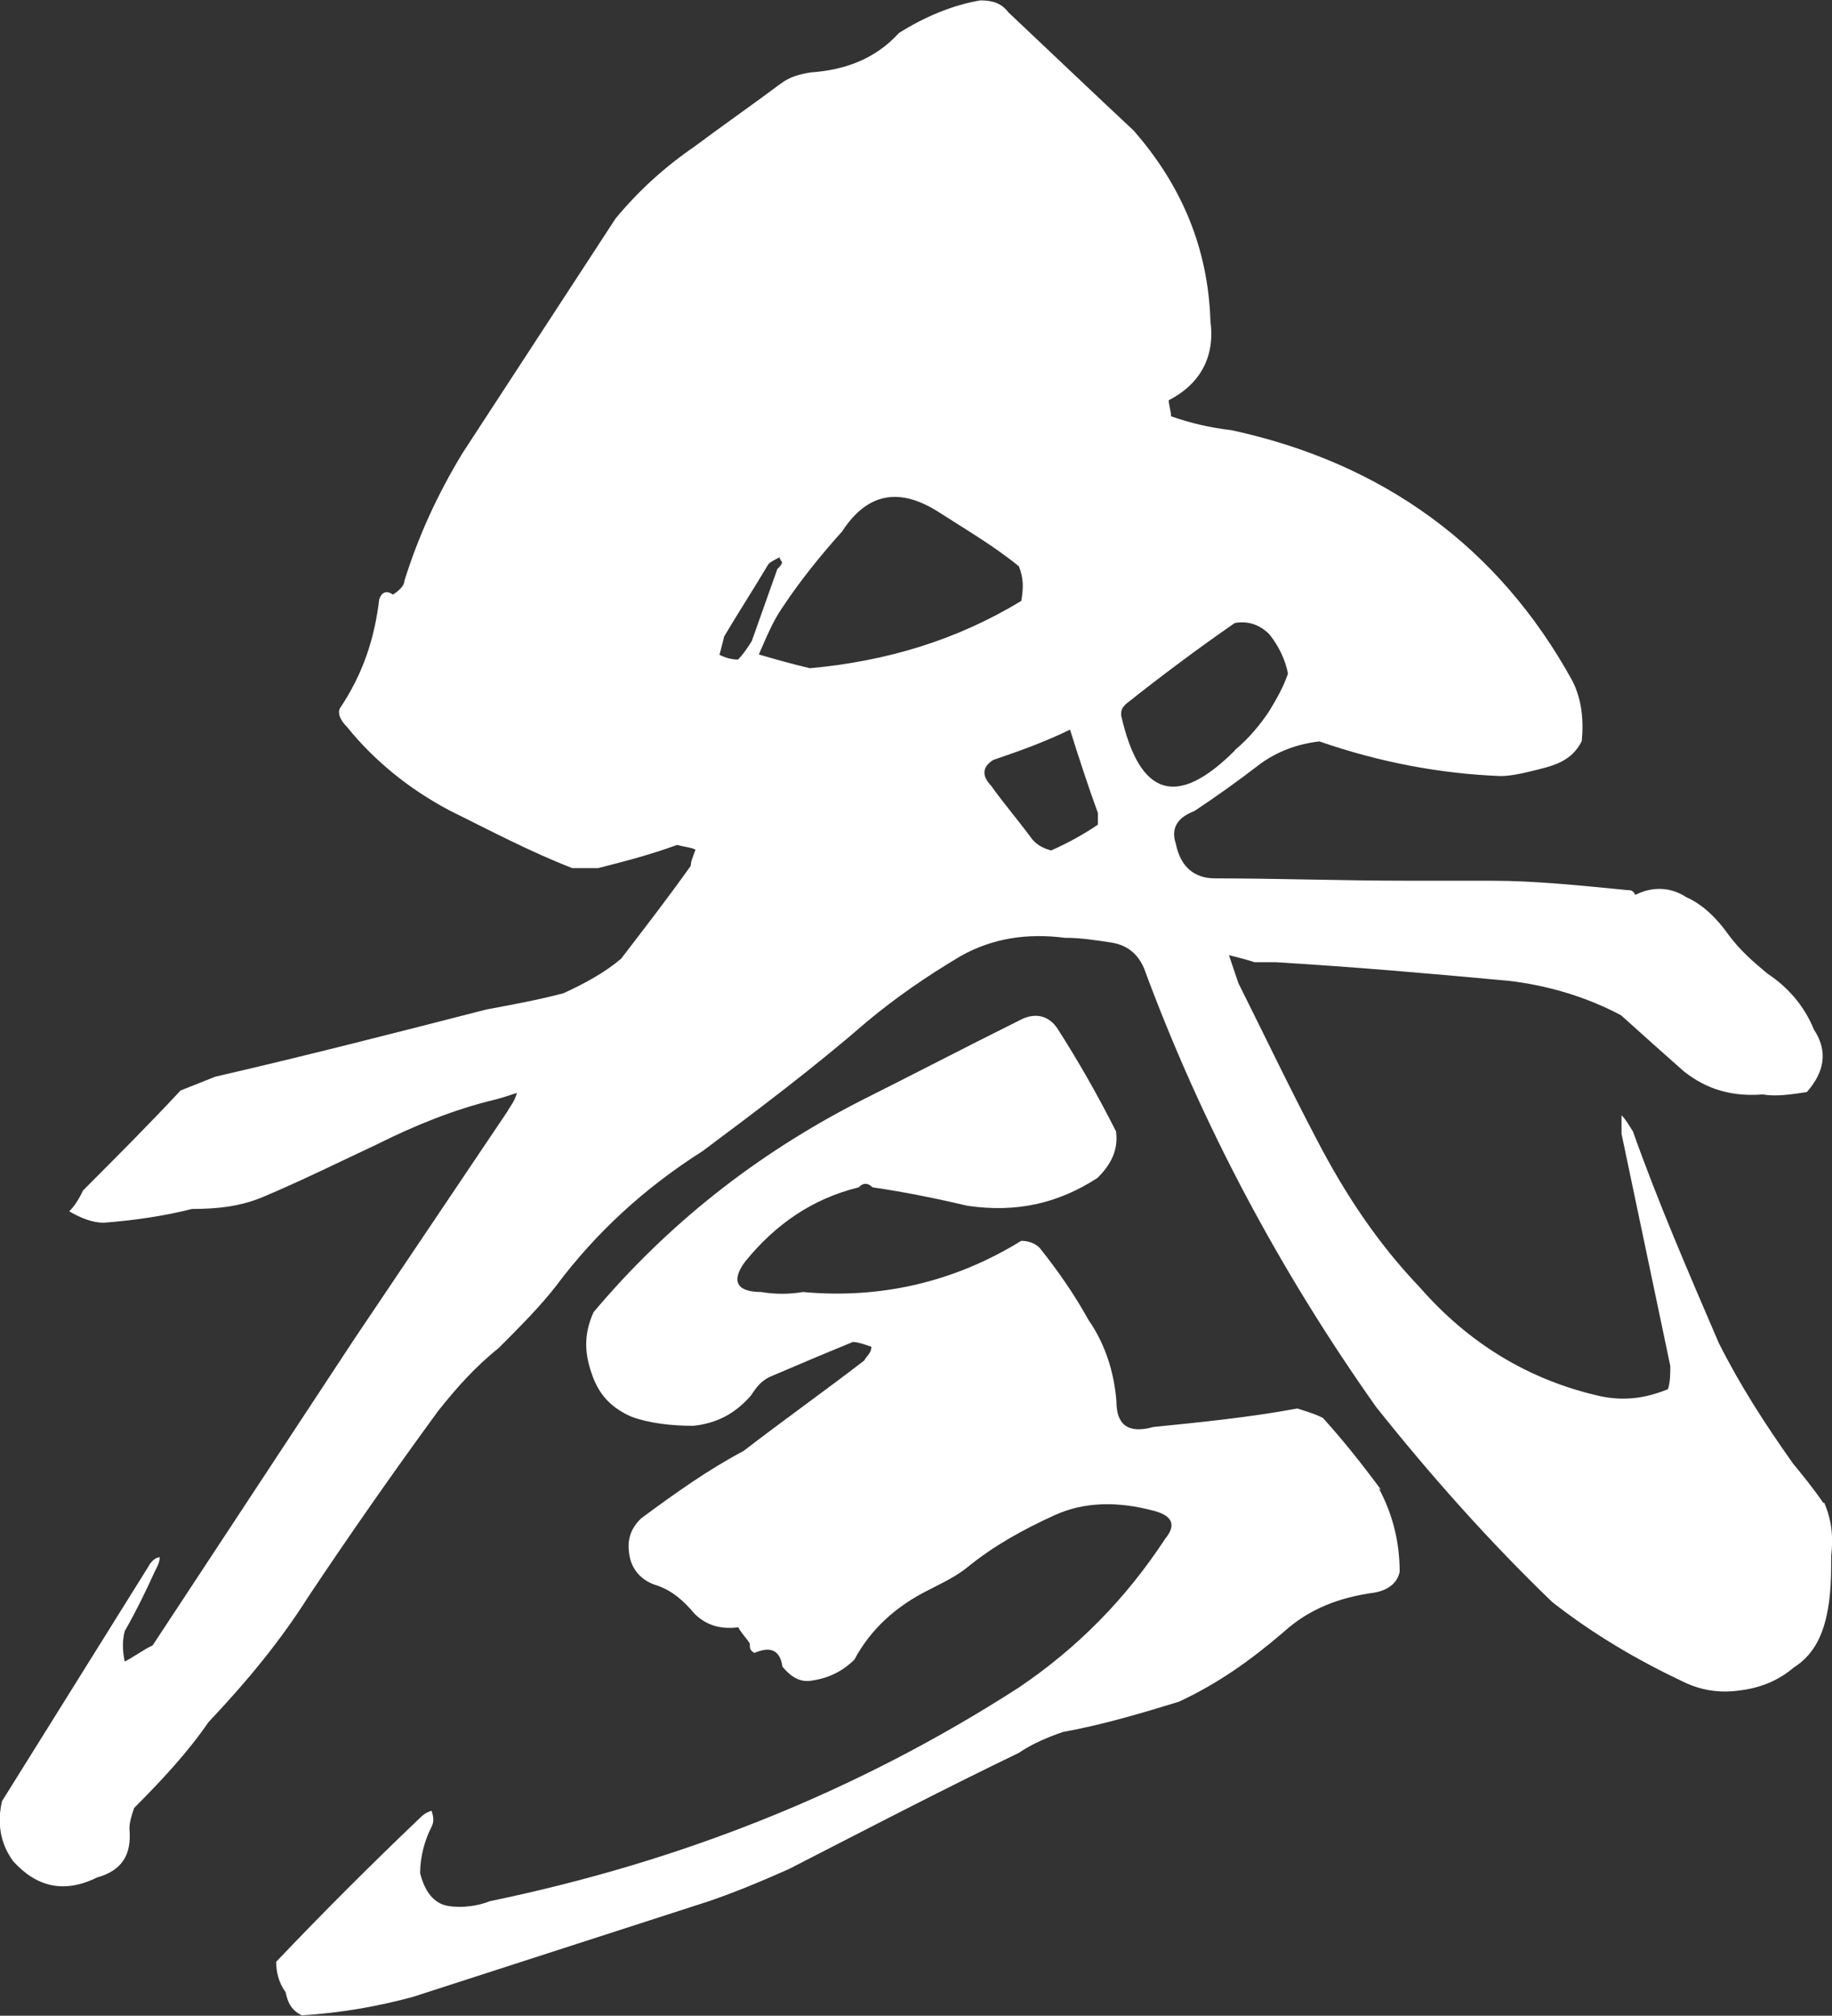<?xml version="1.0" encoding="UTF-8"?>
<svg id="_繝ｬ繧､繝､繝ｼ_1" data-name="繝ｬ繧､繝､繝ｼ 1" xmlns="http://www.w3.org/2000/svg" width="46.57" height="51.22" viewBox="0 0 46.57 51.22">
  <rect x="0" y="0" width="46.57" height="51.22" fill="#333333" stroke="none"/>
  <defs>
    <style>
      .cls-1 {
        fill: #fff;
      }
    </style>
  </defs>
  <path class="cls-1" d="M46.37,38.18c.18.41.24.83.18,1.36,0,.47,0,1-.12,1.53s-.35,1-.83,1.3c-.41.35-.88.53-1.42.59-.47.06-.94,0-1.42-.24-1.12-.53-2.24-1.18-3.3-2.01-1.59-1.53-3.07-3.19-4.48-4.96-2.42-3.42-4.42-7.14-5.9-11.15-.18-.41-.47-.59-.83-.65-.41-.06-.77-.12-1.18-.12-.94-.12-1.83,0-2.66.47-.89.53-1.65,1.06-2.36,1.65-1.36,1.18-2.77,2.24-4.19,3.3-1.48.94-2.71,2.07-3.72,3.42-.41.53-.94,1.06-1.47,1.59-.59.47-1.06,1-1.53,1.59-1.12,1.53-2.24,3.13-3.3,4.72-.71,1.12-1.53,2.12-2.54,3.19-.53.77-1.18,1.47-1.89,2.18-.06.18-.12.35-.12.53.06.65-.18,1.06-.83,1.24-.83.41-1.53.24-2.12-.41-.35-.47-.41-1-.29-1.53l3.72-5.96c.06-.12.18-.24.29-.24,0,.12-.06.24-.12.35-.24.53-.47,1-.77,1.53-.06.24-.06.47,0,.77.24-.12.47-.3.71-.41,1.71-2.6,3.42-5.19,5.13-7.79l3.89-5.78c.06-.12.18-.24.24-.47-.18.06-.35.12-.59.18-1,.24-2.01.65-2.95,1.12-1,.47-1.95.94-2.95,1.36-.59.24-1.18.29-1.77.29-.71.18-1.47.29-2.24.35-.29,0-.59-.12-.88-.29.12-.12.24-.29.35-.53.83-.83,1.65-1.65,2.48-2.54l.88-.35c2.3-.53,4.6-1.12,6.9-1.71.65-.12,1.3-.24,1.95-.41.53-.24,1.06-.53,1.47-.88.59-.77,1.18-1.53,1.77-2.36,0-.12.06-.24.12-.41-.12-.06-.24-.06-.47-.12-.65.24-1.3.41-2.01.59h-.65c-1.06-.41-2.06-.94-3.13-1.47-1-.53-1.89-1.24-2.6-2.12-.18-.18-.24-.35-.18-.47.59-.88.88-1.77,1-2.77.06-.18.18-.24.35-.12.18-.12.29-.24.29-.35.35-1.12.83-2.18,1.48-3.25l3.89-5.96c.59-.71,1.24-1.3,2.01-1.83.71-.53,1.47-1.06,2.18-1.59.24-.18.47-.24.77-.29.88-.06,1.65-.35,2.24-1,.65-.41,1.36-.71,2.07-.83.29,0,.53.06.71.3,1.06,1,2.12,2.01,3.19,3.01,1.24,1.42,1.89,3.01,1.95,4.84.12.88-.24,1.59-1.06,2.01,0,.12.06.29.06.41.53.18,1,.29,1.53.35,3.84.83,6.79,2.95,8.67,6.37.24.47.29,1,.24,1.53-.12.24-.29.41-.53.53s-.53.18-.77.24c-.24.06-.53.12-.77.12-1.53-.06-3.07-.35-4.6-.88-.53.06-1.06.24-1.53.59-.53.41-1.12.83-1.65,1.18-.47.18-.59.47-.47.83.12.59.47.88,1,.88,1.59,0,3.25.06,4.96.06h2.06c1.12,0,2.24.12,3.48.24.06,0,.12,0,.18.12.47-.24.94-.18,1.3.06.41.18.77.53,1.06.94.3.41.65.71,1,1,.53.35.94.83,1.18,1.42.35.53.29,1.06-.18,1.59-.41.06-.77.12-1.12.06-.77.06-1.42-.12-2.01-.59-.53-.47-1.06-.94-1.59-1.42-.88-.47-1.89-.77-2.89-.88-1.95-.18-3.89-.35-5.9-.47h-.53c-.18-.06-.41-.12-.65-.18l.24.71c.65,1.3,1.3,2.66,2.01,4.01.71,1.36,1.53,2.6,2.6,3.72,1.24,1.42,2.77,2.36,4.6,2.77.59.12,1.12.06,1.71-.18.06-.18.06-.41.06-.59l-1.24-5.9v-.47c.12.12.18.24.29.41.65,1.83,1.42,3.6,2.18,5.37.53,1.06,1.18,2.07,1.89,3.07.24.29.53.65.77,1ZM35.05,37.82c.35.65.53,1.36.53,2.12-.06.29-.3.47-.65.53-.88.12-1.65.41-2.3,1-.83.71-1.65,1.3-2.66,1.77-.94.29-1.95.59-2.95.77-.35.12-.77.29-1.12.53-1.95.94-3.89,1.95-5.84,2.95-.65.29-1.36.59-2.07.83l-7.49,2.42c-.88.24-1.83.41-2.83.47-.24-.12-.35-.29-.41-.59-.18-.24-.24-.53-.24-.77,1.18-1.24,2.42-2.48,3.66-3.66.06-.06.12-.12.29-.18.06.18.06.29,0,.41-.18.35-.29.77-.29,1.18.12.47.35.77.71.83.35.06.77,0,1.06-.12,4.84-1,9.32-2.77,13.45-5.43,1.48-1,2.71-2.24,3.72-3.78.29-.35.18-.59-.29-.71-.89-.24-1.77-.24-2.54.12-.77.35-1.53.77-2.18,1.3-.29.24-.65.41-1,.59-.83.41-1.48,1-1.89,1.77-.29.29-.65.47-1.06.53-.29.06-.53-.06-.77-.35-.06-.41-.29-.53-.71-.35-.12-.06-.12-.12-.12-.24-.12-.18-.24-.29-.29-.41-.47.06-.83-.06-1.12-.35-.29-.35-.59-.59-.94-.71-.41-.12-.65-.41-.71-.77-.06-.35,0-.65.3-.94.88-.65,1.71-1.24,2.6-1.71,1-.77,2.07-1.53,3.07-2.3.06-.12.18-.18.18-.35-.18-.06-.35-.12-.47-.12-.71.29-1.42.59-2.12.89-.24.12-.35.29-.47.47-.41.47-.88.71-1.47.77-.53,0-1.12-.06-1.59-.24-.53-.24-.83-.59-1-1.12-.18-.53-.18-1,.06-1.53,1.89-2.24,4.13-4.01,6.79-5.37,1.3-.65,2.66-1.36,4.07-2.06.35-.18.71-.12.94.24.53.83,1,1.65,1.48,2.6.06.47-.12.83-.47,1.18-1,.65-2.06.89-3.3.71-.77-.18-1.59-.35-2.42-.47-.12-.12-.24-.12-.35,0-1.18.29-2.12.94-2.89,1.89-.35.47-.24.77.41.77.35.06.71.06,1.06,0,1.95.18,3.83-.24,5.55-1.3.18,0,.35.06.47.18.47.59.88,1.18,1.24,1.83.41.59.65,1.3.71,2.07,0,.59.29.83.94.65,1.18-.12,2.42-.24,3.66-.47.18.06.41.12.65.24.53.59,1,1.18,1.48,1.83ZM19.11,16.29l.65-1.83c.06-.06.12-.12.12-.18,0,0-.06-.06-.06-.12-.12.06-.24.12-.29.18-.35.59-.77,1.24-1.12,1.83l-.12.47c.12.06.29.12.47.12.12-.12.24-.29.35-.47ZM25.96,15.28c.06-.35.06-.59-.06-.89-.65-.53-1.36-.94-2.01-1.36-1-.65-1.83-.53-2.48.47-.53.59-1.06,1.24-1.53,1.95-.24.35-.41.77-.59,1.18.41.12.83.24,1.3.35,1.95-.18,3.72-.71,5.37-1.71ZM27.91,20.95v-.29c-.24-.65-.47-1.36-.71-2.12-.59.29-1.24.53-1.95.77-.29.18-.29.41-.06.65.29.41.65.83,1,1.3.12.18.3.29.53.35.41-.18.83-.41,1.18-.65ZM31.39,19.06c.35-.29.65-.65.88-1,.18-.3.35-.59.47-.94-.06-.35-.24-.71-.47-1-.24-.24-.53-.35-.88-.29-.94.65-1.89,1.36-2.77,2.06-.12.12-.12.18-.12.29.47,2.07,1.42,2.36,2.89.89Z"/>
</svg>
